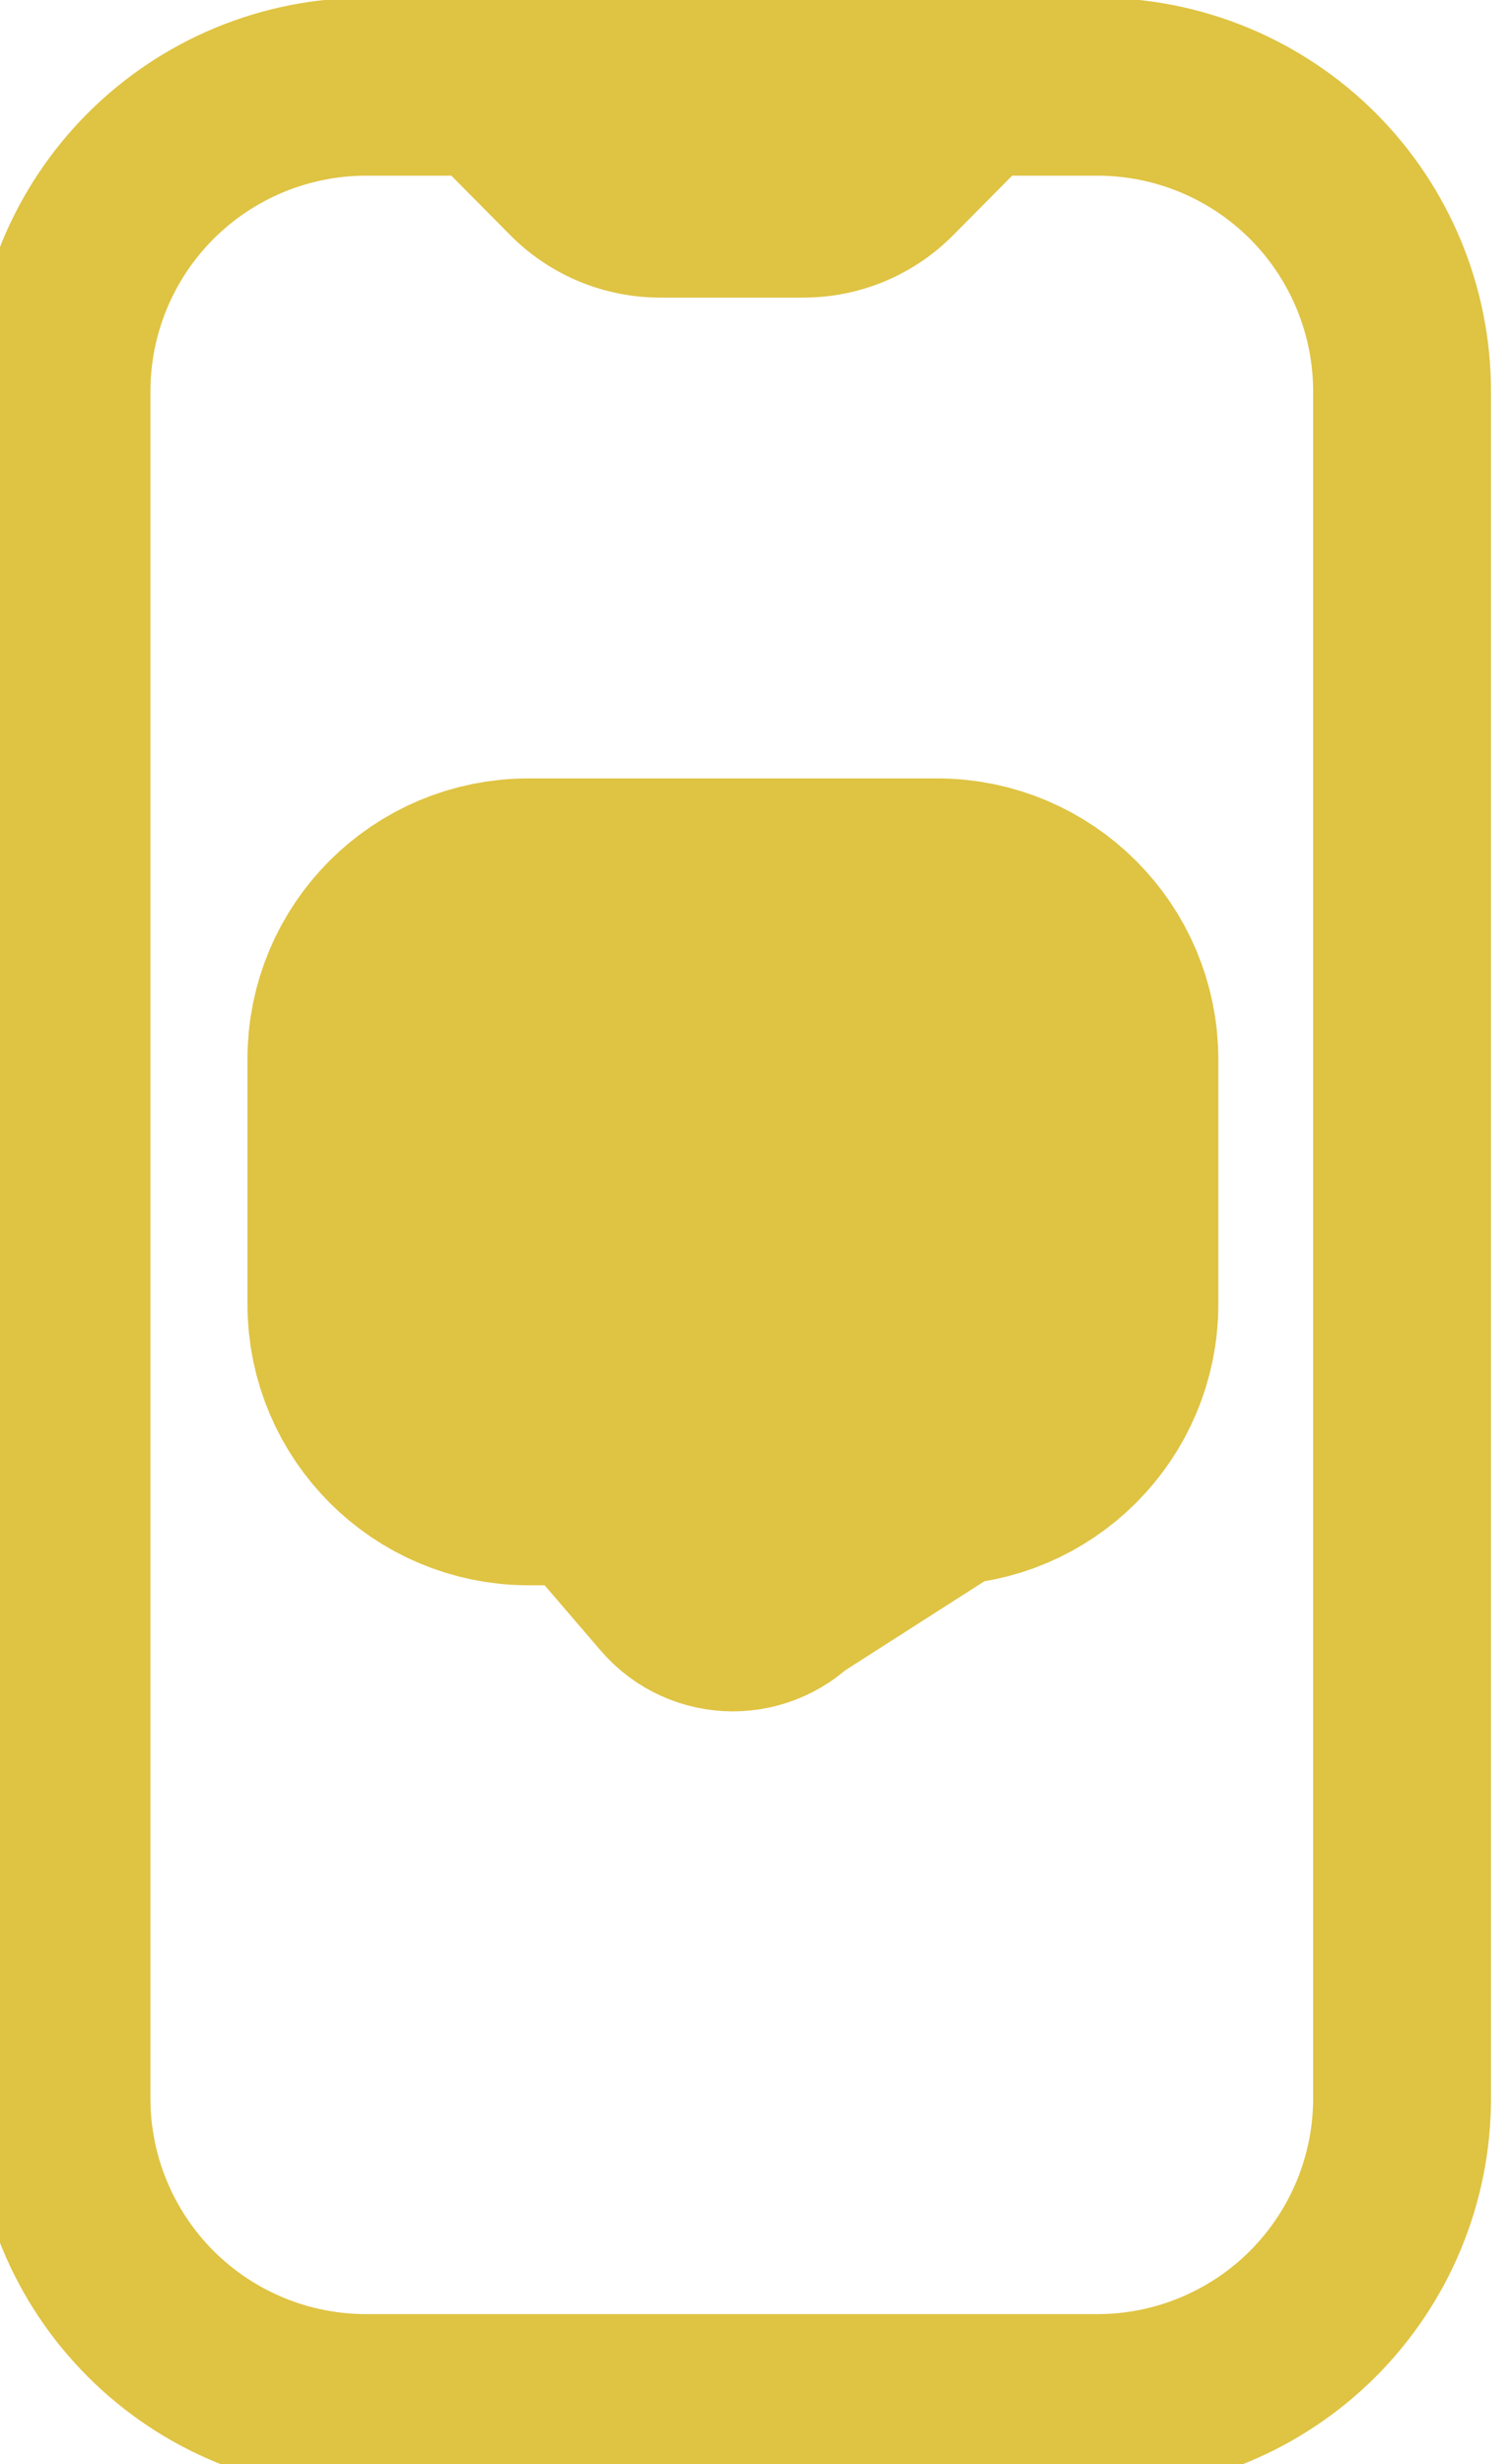 <svg width="27" height="44" viewBox="0 0 27 44" fill="none" xmlns="http://www.w3.org/2000/svg">
<path d="M6.538 0.46H19.596C21.328 0.46 22.988 1.148 24.213 2.373C25.437 3.598 26.125 5.259 26.125 6.991V37.469C26.125 39.201 25.437 40.862 24.213 42.087C22.988 43.312 21.328 44 19.596 44H6.538C4.807 44 3.146 43.312 1.922 42.087C0.697 40.862 0.009 39.201 0.009 37.469V6.991C0.009 5.259 0.697 3.598 1.922 2.373C3.146 1.148 4.807 0.46 6.538 0.46ZM2.186 37.469C2.186 38.624 2.644 39.731 3.46 40.548C4.277 41.364 5.384 41.823 6.538 41.823H19.596C20.75 41.823 21.858 41.364 22.674 40.548C23.49 39.731 23.949 38.624 23.949 37.469V6.991C23.949 5.836 23.49 4.729 22.674 3.912C21.858 3.096 20.75 2.637 19.596 2.637H17.866L16.658 3.856C16.354 4.161 15.993 4.402 15.595 4.567C15.197 4.731 14.771 4.815 14.34 4.814H11.794C11.364 4.815 10.937 4.731 10.54 4.567C10.142 4.402 9.78 4.161 9.476 3.856L8.268 2.637H6.538C5.384 2.637 4.277 3.096 3.46 3.912C2.644 4.729 2.186 5.836 2.186 6.991V37.469Z" fill="#DFC342"/>
<path d="M6.538 0.46H19.596C21.328 0.46 22.988 1.148 24.213 2.373C25.437 3.598 26.125 5.259 26.125 6.991V37.469C26.125 39.201 25.437 40.862 24.213 42.087C22.988 43.312 21.328 44 19.596 44H6.538C4.807 44 3.146 43.312 1.922 42.087C0.697 40.862 0.009 39.201 0.009 37.469V6.991C0.009 5.259 0.697 3.598 1.922 2.373C3.146 1.148 4.807 0.46 6.538 0.46ZM2.186 37.469C2.186 38.624 2.644 39.731 3.46 40.548C4.277 41.364 5.384 41.823 6.538 41.823H19.596C20.75 41.823 21.858 41.364 22.674 40.548C23.49 39.731 23.949 38.624 23.949 37.469V6.991C23.949 5.836 23.49 4.729 22.674 3.912C21.858 3.096 20.75 2.637 19.596 2.637H17.866L16.658 3.856C16.354 4.161 15.993 4.402 15.595 4.567C15.197 4.731 14.771 4.815 14.34 4.814H11.794C11.364 4.815 10.937 4.731 10.54 4.567C10.142 4.402 9.78 4.161 9.476 3.856L8.268 2.637H6.538C5.384 2.637 4.277 3.096 3.46 3.912C2.644 4.729 2.186 5.836 2.186 6.991V37.469Z" stroke="#DFC342"/>
<path d="M12.623 27.845C12.866 28.131 13.309 28.131 13.552 27.845L16.735 25.808C18.127 25.808 19.256 24.68 19.256 23.29V18.919C19.256 17.528 18.127 16.4 16.735 16.4H9.436C8.044 16.4 6.915 17.524 6.919 18.919V23.29C6.919 24.68 8.048 25.808 9.439 25.808H10.874L12.623 27.845ZM12.623 27.845L12.623 27.845L12.623 27.845ZM9.419 23.295C9.419 23.295 9.419 23.295 9.419 23.295C9.419 23.295 9.419 23.295 9.419 23.295L9.419 23.295C9.419 23.295 9.419 23.295 9.419 23.295Z" fill="#DFC342" stroke="#DFC342" stroke-width="5"/>
</svg>
